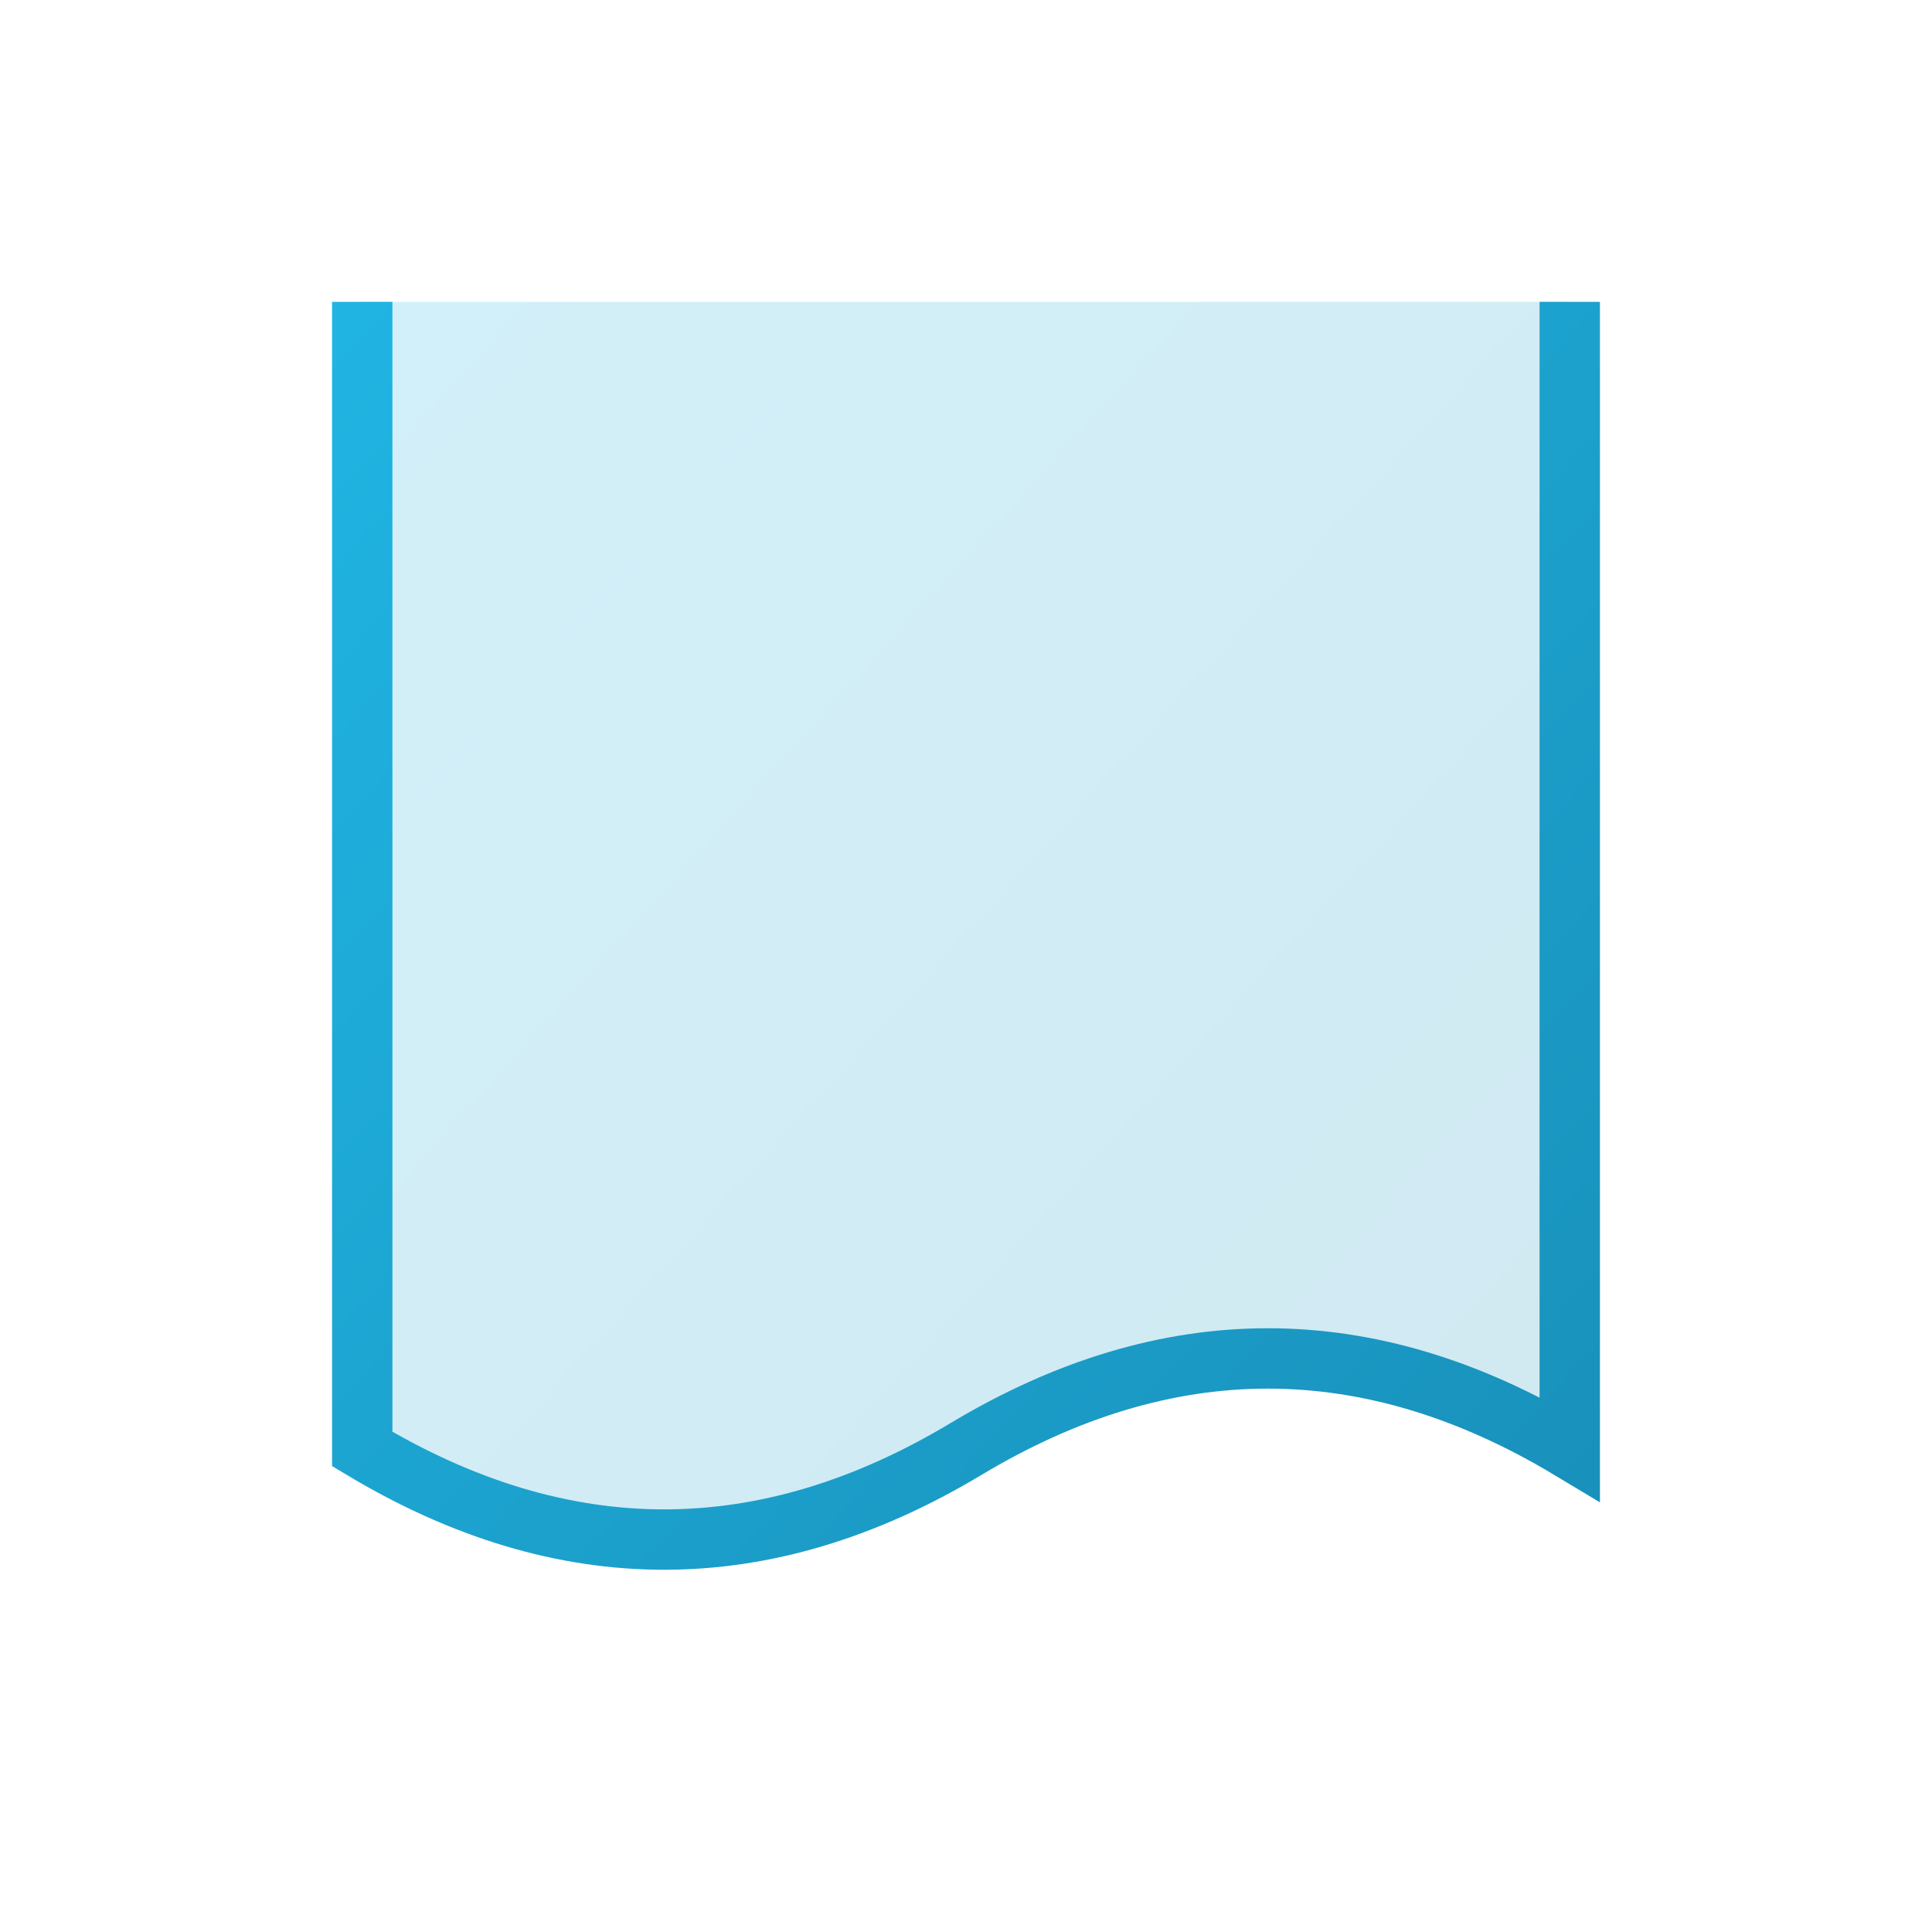 <svg xmlns="http://www.w3.org/2000/svg" viewBox="0 0 64 64" width="64" height="64">
  <defs>
    <linearGradient id="bannerGrad" x1="0%" y1="0%" x2="100%" y2="100%">
      <stop offset="0%" style="stop-color:#20B4E2"/>
      <stop offset="100%" style="stop-color:#1890BA"/>
    </linearGradient>
  </defs>
  <!-- Banner pole top -->
  <line x1="12" y1="10" x2="52" y2="10" stroke="url(#bannerGrad)" stroke-width="3" stroke-linecap="round"/>
  <!-- Banner fabric with wave -->
  <path d="M12 10 L12 48 Q22 54 32 48 Q42 42 52 48 L52 10" fill="url(#bannerGrad)" opacity="0.2"/>
  <path d="M12 10 L12 48 Q22 54 32 48 Q42 42 52 48 L52 10" fill="none" stroke="url(#bannerGrad)" stroke-width="2"/>
  <!-- Text lines on banner -->
  <line x1="18" y1="22" x2="46" y2="22" stroke="url(#bannerGrad)" stroke-width="3" stroke-linecap="round"/>
  <line x1="20" y1="30" x2="44" y2="30" stroke="url(#bannerGrad)" stroke-width="2" stroke-linecap="round"/>
  <line x1="24" y1="38" x2="40" y2="38" stroke="url(#bannerGrad)" stroke-width="2" stroke-linecap="round"/>
</svg>
